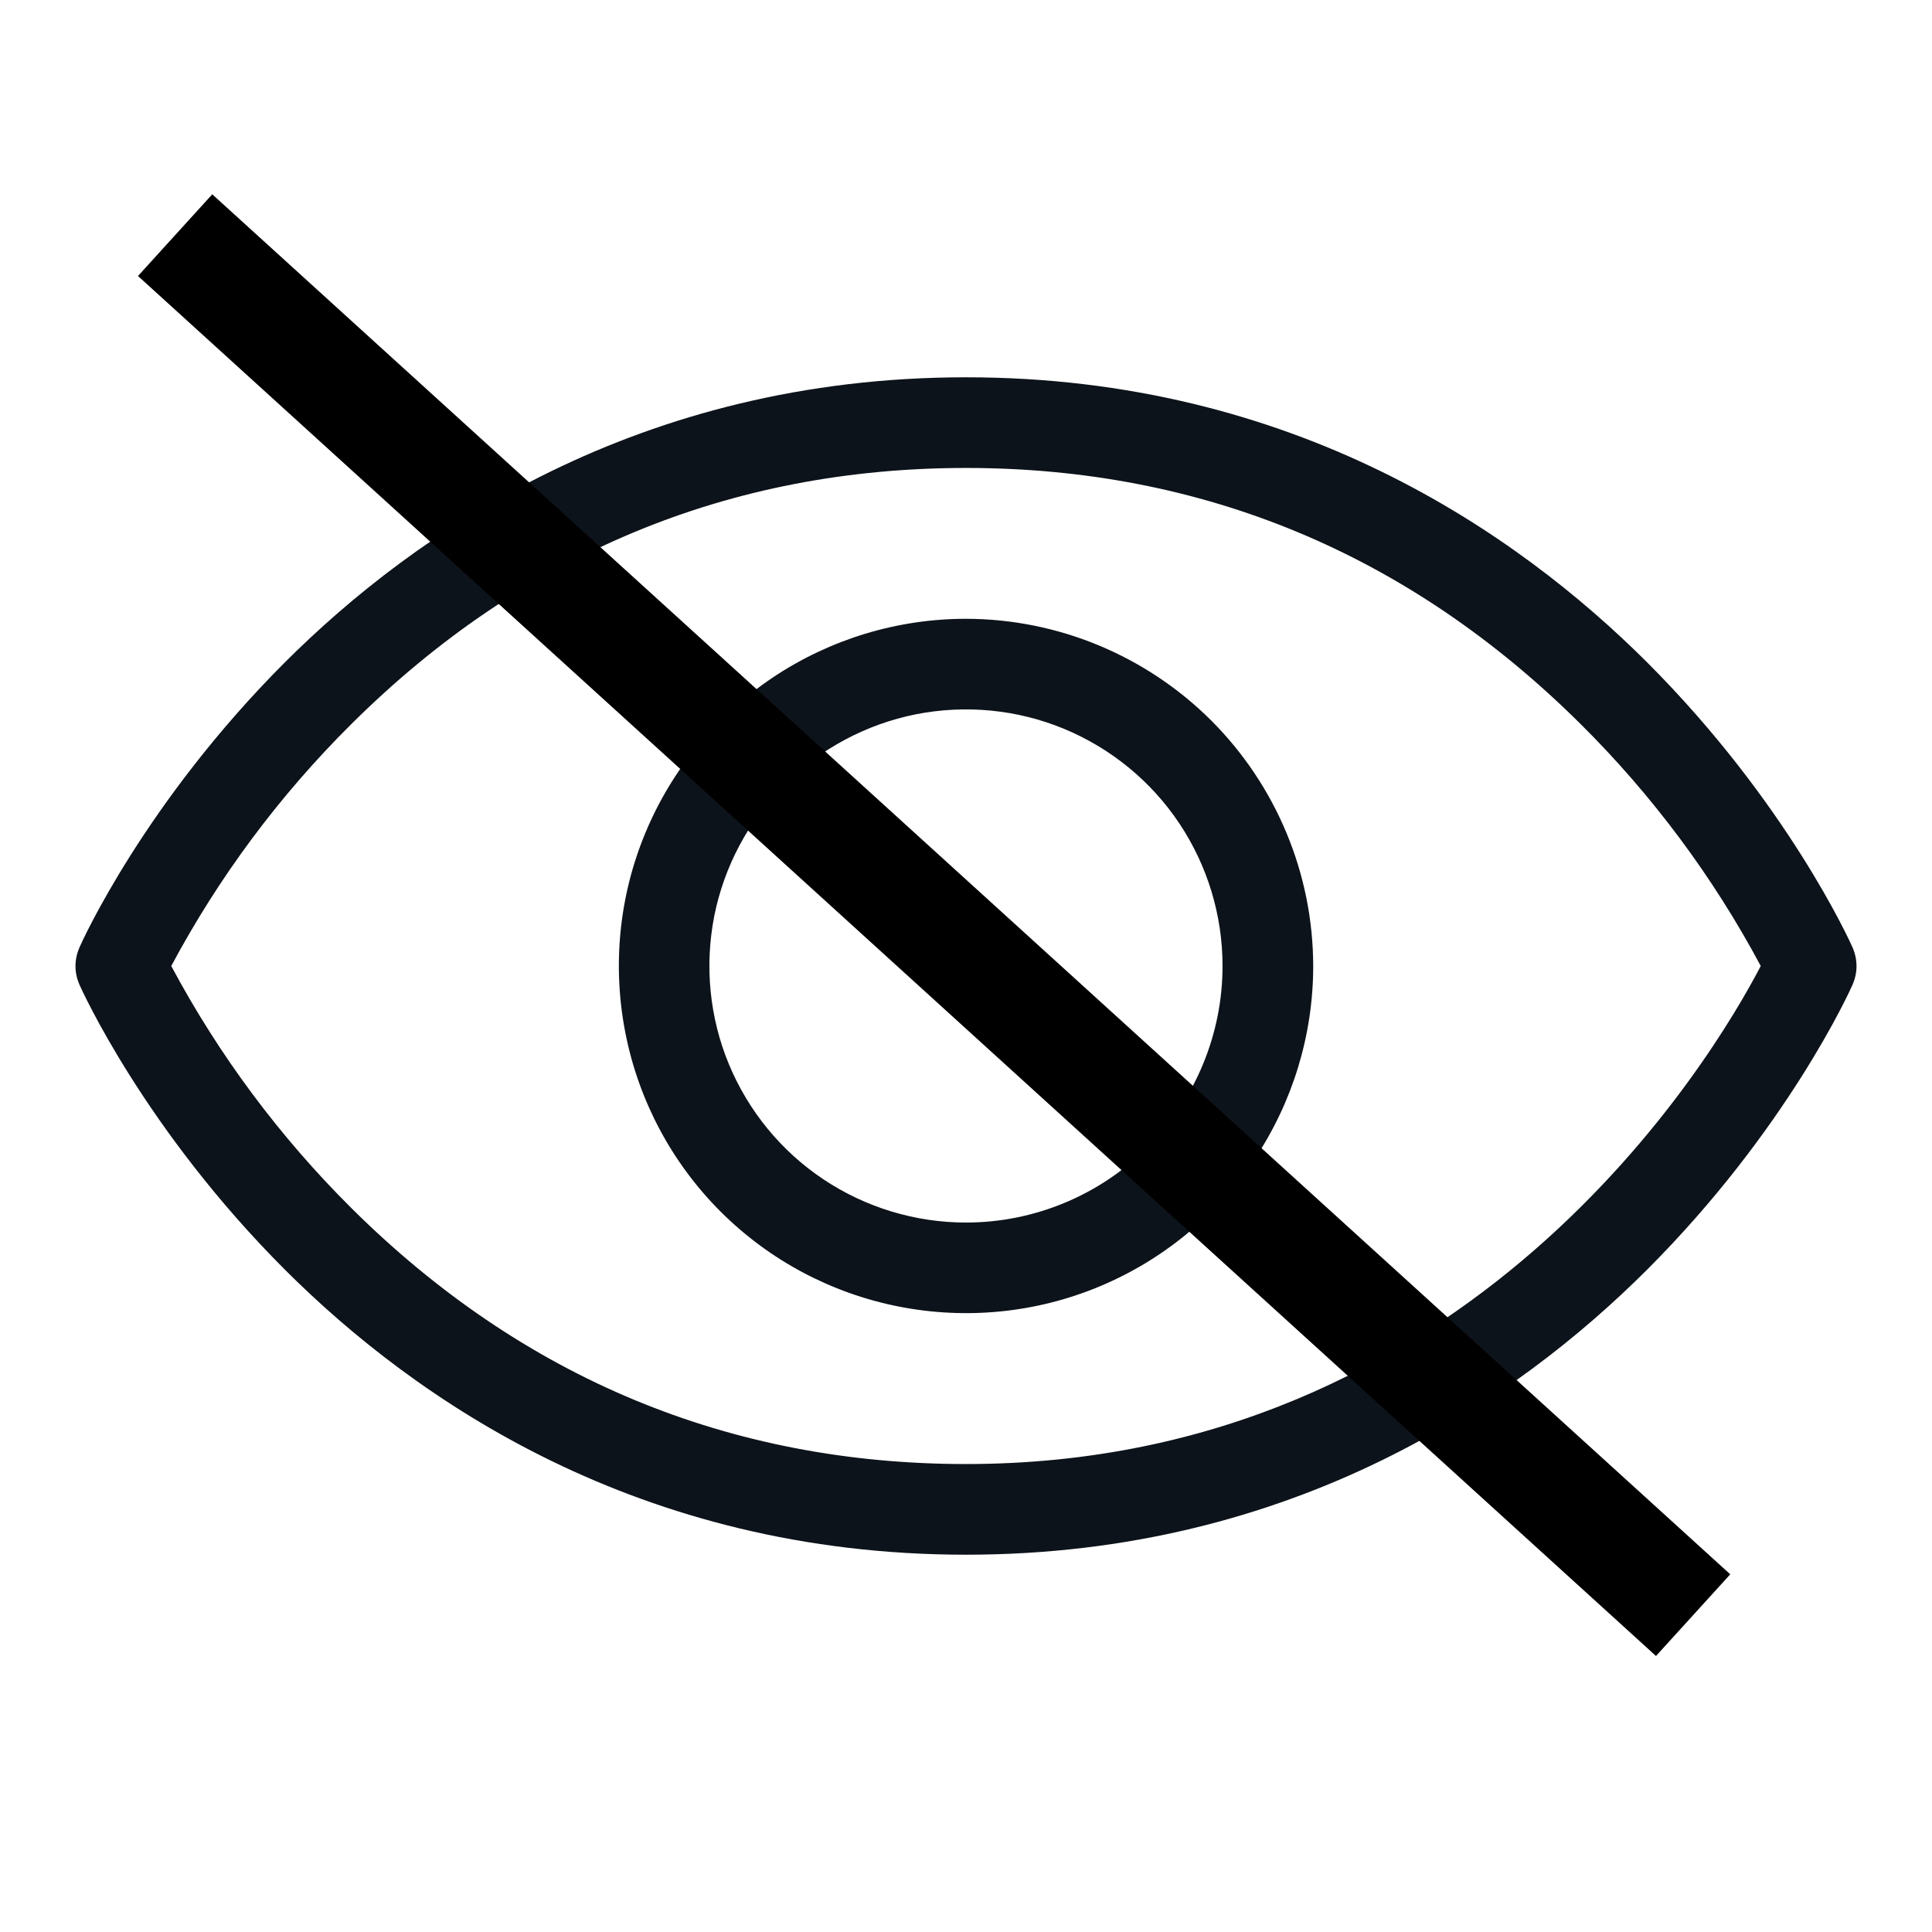 <svg width="14" height="14" viewBox="0 0 14 14" fill="none" xmlns="http://www.w3.org/2000/svg">
<path d="M13.425 6.867C13.406 6.824 12.951 5.815 11.935 4.799C10.992 3.858 9.372 2.734 7 2.734C4.628 2.734 3.008 3.858 2.065 4.799C1.049 5.815 0.594 6.823 0.575 6.867C0.557 6.909 0.547 6.955 0.547 7.001C0.547 7.047 0.557 7.092 0.575 7.134C0.594 7.176 1.049 8.185 2.065 9.201C3.008 10.143 4.628 11.266 7 11.266C9.372 11.266 10.992 10.143 11.935 9.201C12.951 8.185 13.406 7.178 13.425 7.134C13.443 7.092 13.453 7.047 13.453 7.001C13.453 6.955 13.443 6.909 13.425 6.867ZM7 10.609C5.284 10.609 3.785 9.985 2.546 8.754C2.026 8.237 1.586 7.646 1.241 7C1.586 6.354 2.026 5.763 2.546 5.247C3.785 4.015 5.284 3.391 7 3.391C8.716 3.391 10.214 4.015 11.454 5.247C11.974 5.763 12.414 6.354 12.759 7C12.411 7.668 10.664 10.609 7 10.609ZM7 4.484C6.502 4.484 6.016 4.632 5.602 4.908C5.189 5.185 4.866 5.578 4.676 6.037C4.485 6.497 4.436 7.003 4.533 7.491C4.63 7.979 4.869 8.427 5.221 8.779C5.573 9.131 6.021 9.37 6.509 9.467C6.997 9.564 7.503 9.515 7.963 9.324C8.422 9.134 8.815 8.811 9.092 8.398C9.368 7.984 9.516 7.498 9.516 7C9.515 6.333 9.249 5.694 8.778 5.222C8.306 4.751 7.667 4.485 7 4.484ZM7 8.859C6.632 8.859 6.273 8.75 5.967 8.546C5.661 8.342 5.423 8.051 5.282 7.712C5.141 7.372 5.105 6.998 5.176 6.637C5.248 6.277 5.425 5.945 5.685 5.685C5.945 5.425 6.277 5.248 6.637 5.176C6.998 5.105 7.372 5.141 7.712 5.282C8.051 5.423 8.342 5.661 8.546 5.967C8.75 6.273 8.859 6.632 8.859 7C8.859 7.493 8.663 7.966 8.315 8.315C7.966 8.663 7.493 8.859 7 8.859Z" fill="#0D131A"/>
<line x1="1.269" y1="1.704" x2="12.269" y2="11.704" stroke="black" stroke-width="0.8"/>
</svg>
